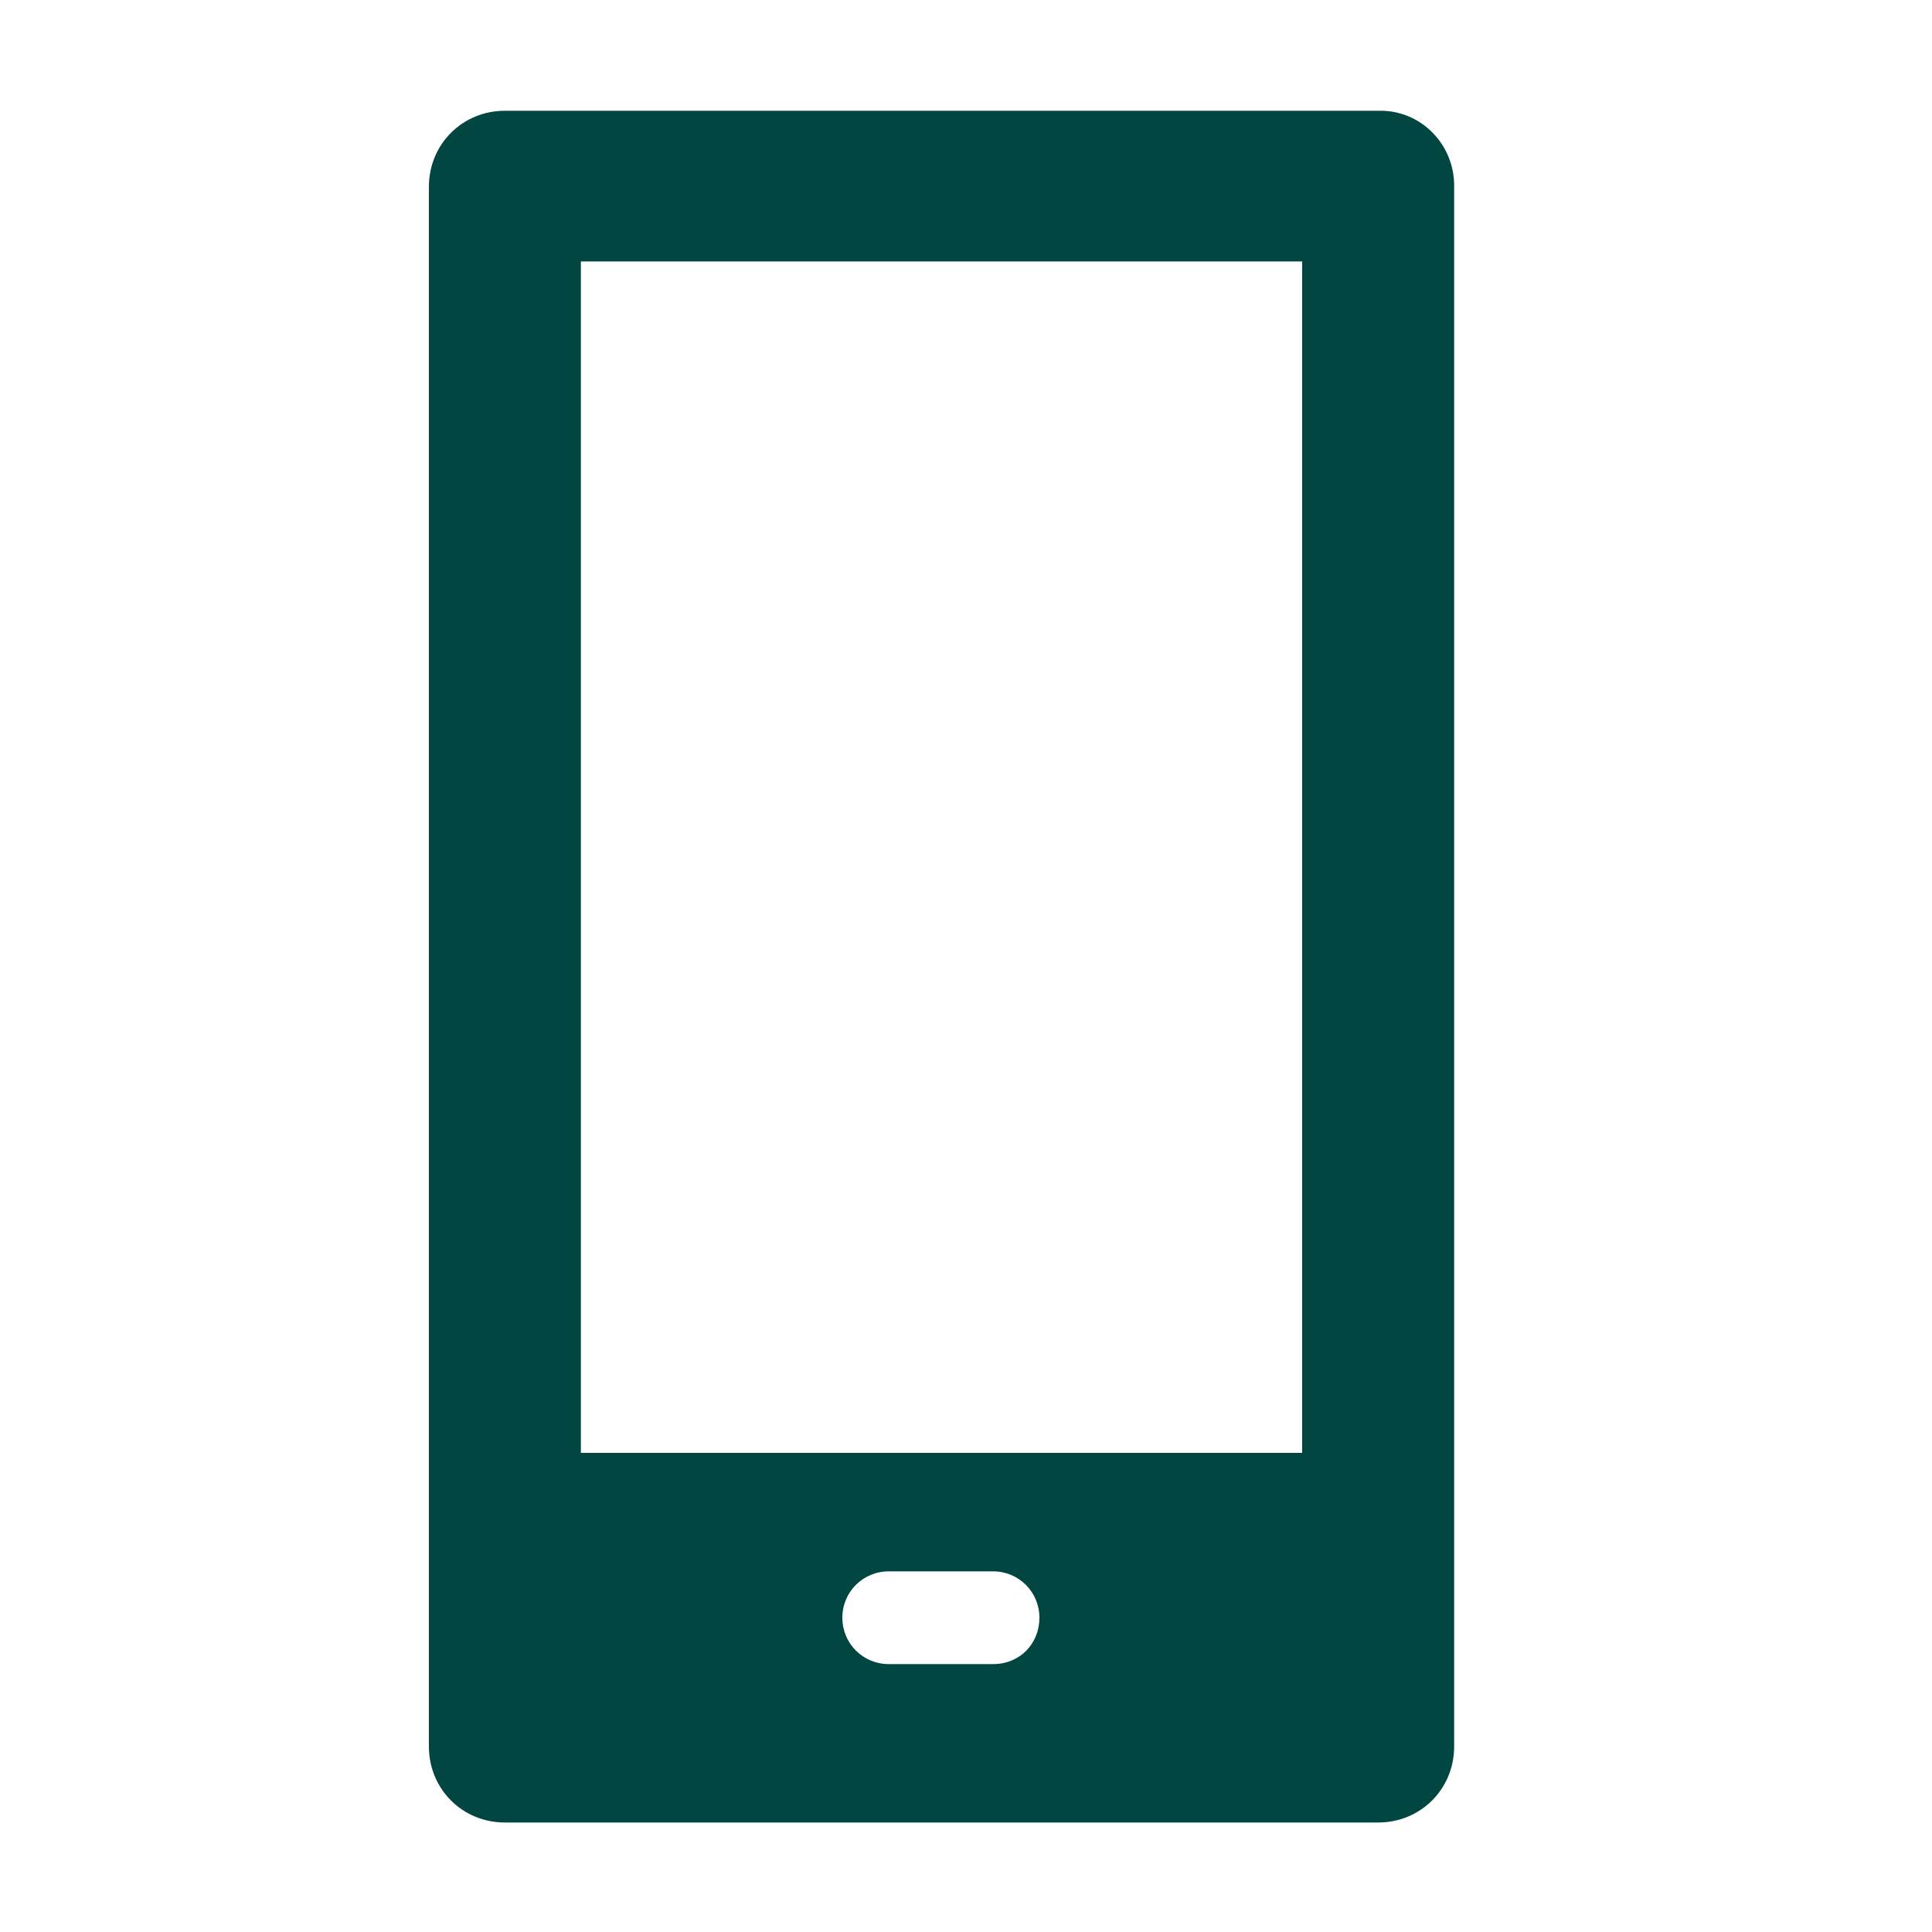 <svg xmlns="http://www.w3.org/2000/svg" xmlns:xlink="http://www.w3.org/1999/xlink" id="Icon_Portability" x="0px" y="0px" viewBox="0 0 150 150" style="enable-background:new 0 0 150 150;" xml:space="preserve"><style type="text/css">	.st0{fill:#014640;}</style><path class="st0" d="M107,8.6H39.2c-3.3,0-5.9,2.6-5.9,5.9v121.1c0,3.3,2.6,5.9,5.9,5.9H107c3.3,0,5.9-2.6,5.9-5.9V14.4 C112.9,11.2,110.3,8.5,107,8.6L107,8.6z M77.1,129.2h-8.1c-2,0-3.6-1.6-3.6-3.6s1.6-3.6,3.6-3.6h8.1c2,0,3.6,1.6,3.6,3.6 S79.2,129.2,77.1,129.2z M101.1,112.8h-56V20.3h56V112.8L101.1,112.8z"></path></svg>